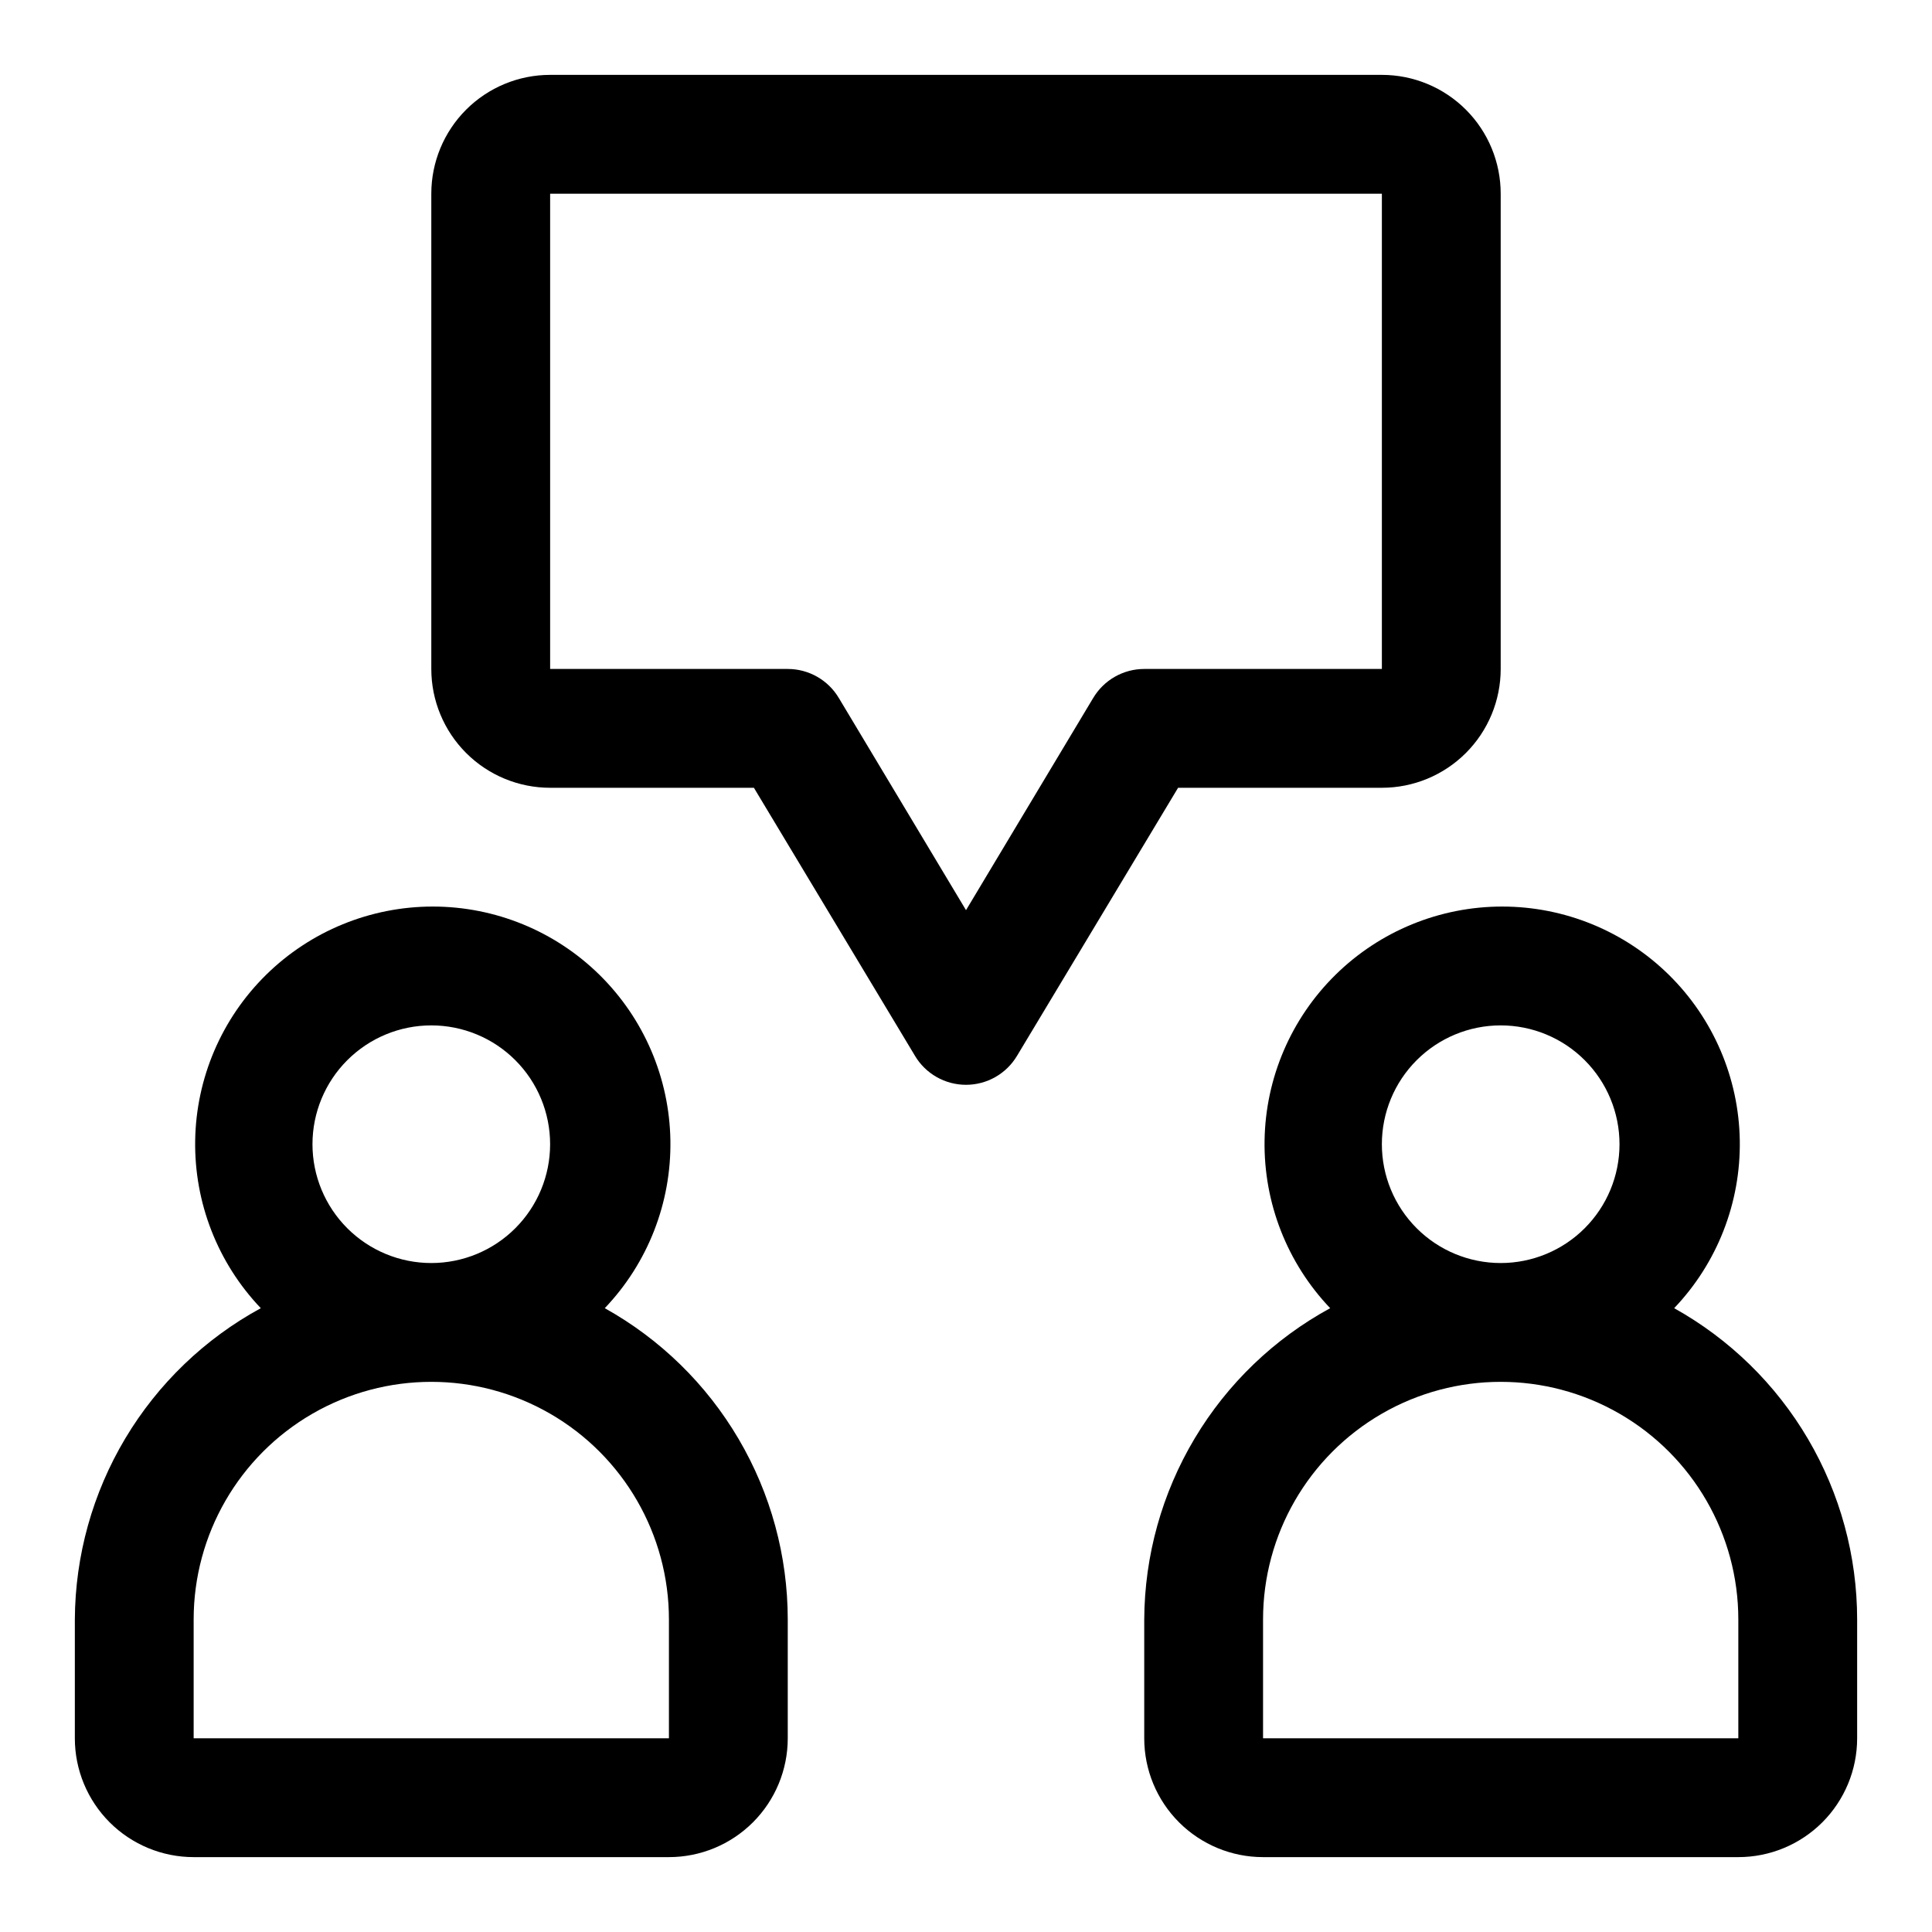 <?xml version="1.0" encoding="UTF-8"?>
<!-- Uploaded to: SVG Repo, www.svgrepo.com, Generator: SVG Repo Mixer Tools -->
<svg fill="#000000" width="800px" height="800px" version="1.1" viewBox="144 144 512 512" xmlns="http://www.w3.org/2000/svg">
 <g>
  <path d="m587.67 490.68c11.406-11.961 17.652-27.93 17.391-44.457-0.266-16.527-7.016-32.289-18.793-43.883-11.781-11.594-27.648-18.094-44.176-18.094-16.531 0-32.398 6.5-44.176 18.094-11.781 11.594-18.531 27.355-18.793 43.883-0.262 16.527 5.981 32.496 17.387 44.457-14.84 8.086-27.246 20.004-35.91 34.516-8.668 14.512-13.285 31.082-13.367 47.984v31.488c0 8.352 3.316 16.359 9.223 22.266 5.906 5.902 13.914 9.223 22.266 9.223h125.95c8.352 0 16.359-3.32 22.266-9.223 5.902-5.906 9.223-13.914 9.223-22.266v-31.488c-0.004-16.824-4.504-33.34-13.027-47.844-8.523-14.504-20.77-26.469-35.465-34.656zm-45.973-74.941c8.352 0 16.359 3.316 22.266 9.223s9.223 13.914 9.223 22.266c0 8.352-3.316 16.359-9.223 22.266s-13.914 9.223-22.266 9.223c-8.352 0-16.359-3.316-22.266-9.223s-9.223-13.914-9.223-22.266c0-8.352 3.316-16.359 9.223-22.266s13.914-9.223 22.266-9.223zm-62.977 188.93v-31.488c0-22.5 12.004-43.289 31.488-54.539s43.492-11.25 62.977 0 31.488 32.039 31.488 54.539v31.488z"/>
  <path d="m304.27 490.68c11.406-11.961 17.652-27.93 17.391-44.457-0.262-16.527-7.012-32.289-18.793-43.883s-27.645-18.094-44.176-18.094c-16.527 0-32.395 6.5-44.176 18.094s-18.531 27.355-18.793 43.883c-0.262 16.527 5.984 32.496 17.391 44.457-14.844 8.086-27.246 20.004-35.914 34.516s-13.285 31.082-13.367 47.984v31.488c0 8.352 3.32 16.359 9.223 22.266 5.906 5.902 13.918 9.223 22.266 9.223h125.95c8.352 0 16.359-3.32 22.266-9.223 5.906-5.906 9.223-13.914 9.223-22.266v-31.488c-0.004-16.824-4.5-33.34-13.027-47.844-8.523-14.504-20.766-26.469-35.465-34.656zm-45.973-74.941c8.352 0 16.363 3.316 22.266 9.223 5.906 5.906 9.223 13.914 9.223 22.266 0 8.352-3.316 16.359-9.223 22.266-5.902 5.906-13.914 9.223-22.266 9.223-8.352 0-16.359-3.316-22.266-9.223-5.902-5.906-9.223-13.914-9.223-22.266 0-8.352 3.32-16.359 9.223-22.266 5.906-5.906 13.914-9.223 22.266-9.223zm-62.977 188.93v-31.488c0-22.5 12.004-43.289 31.488-54.539 19.488-11.25 43.492-11.25 62.977 0 19.484 11.25 31.488 32.039 31.488 54.539v31.488z"/>
  <path d="m510.21 352.77c8.352 0 16.359-3.316 22.266-9.223s9.223-13.914 9.223-22.266v-125.95c0-8.348-3.316-16.359-9.223-22.266-5.906-5.902-13.914-9.223-22.266-9.223h-220.42c-8.352 0-16.359 3.32-22.266 9.223-5.902 5.906-9.223 13.918-9.223 22.266v125.95c0 8.352 3.32 16.359 9.223 22.266 5.906 5.906 13.914 9.223 22.266 9.223h54.004l42.668 71.004-0.004 0.004c2.836 4.777 7.984 7.707 13.543 7.707 5.555 0 10.703-2.93 13.539-7.707l42.664-71.008zm-76.516-23.773-33.691 56.207-33.691-56.207h-0.004c-2.832-4.781-7.981-7.715-13.539-7.715h-62.977v-125.95h220.42v125.95h-62.977c-5.559 0-10.703 2.934-13.539 7.715z"/>
 </g>
</svg>